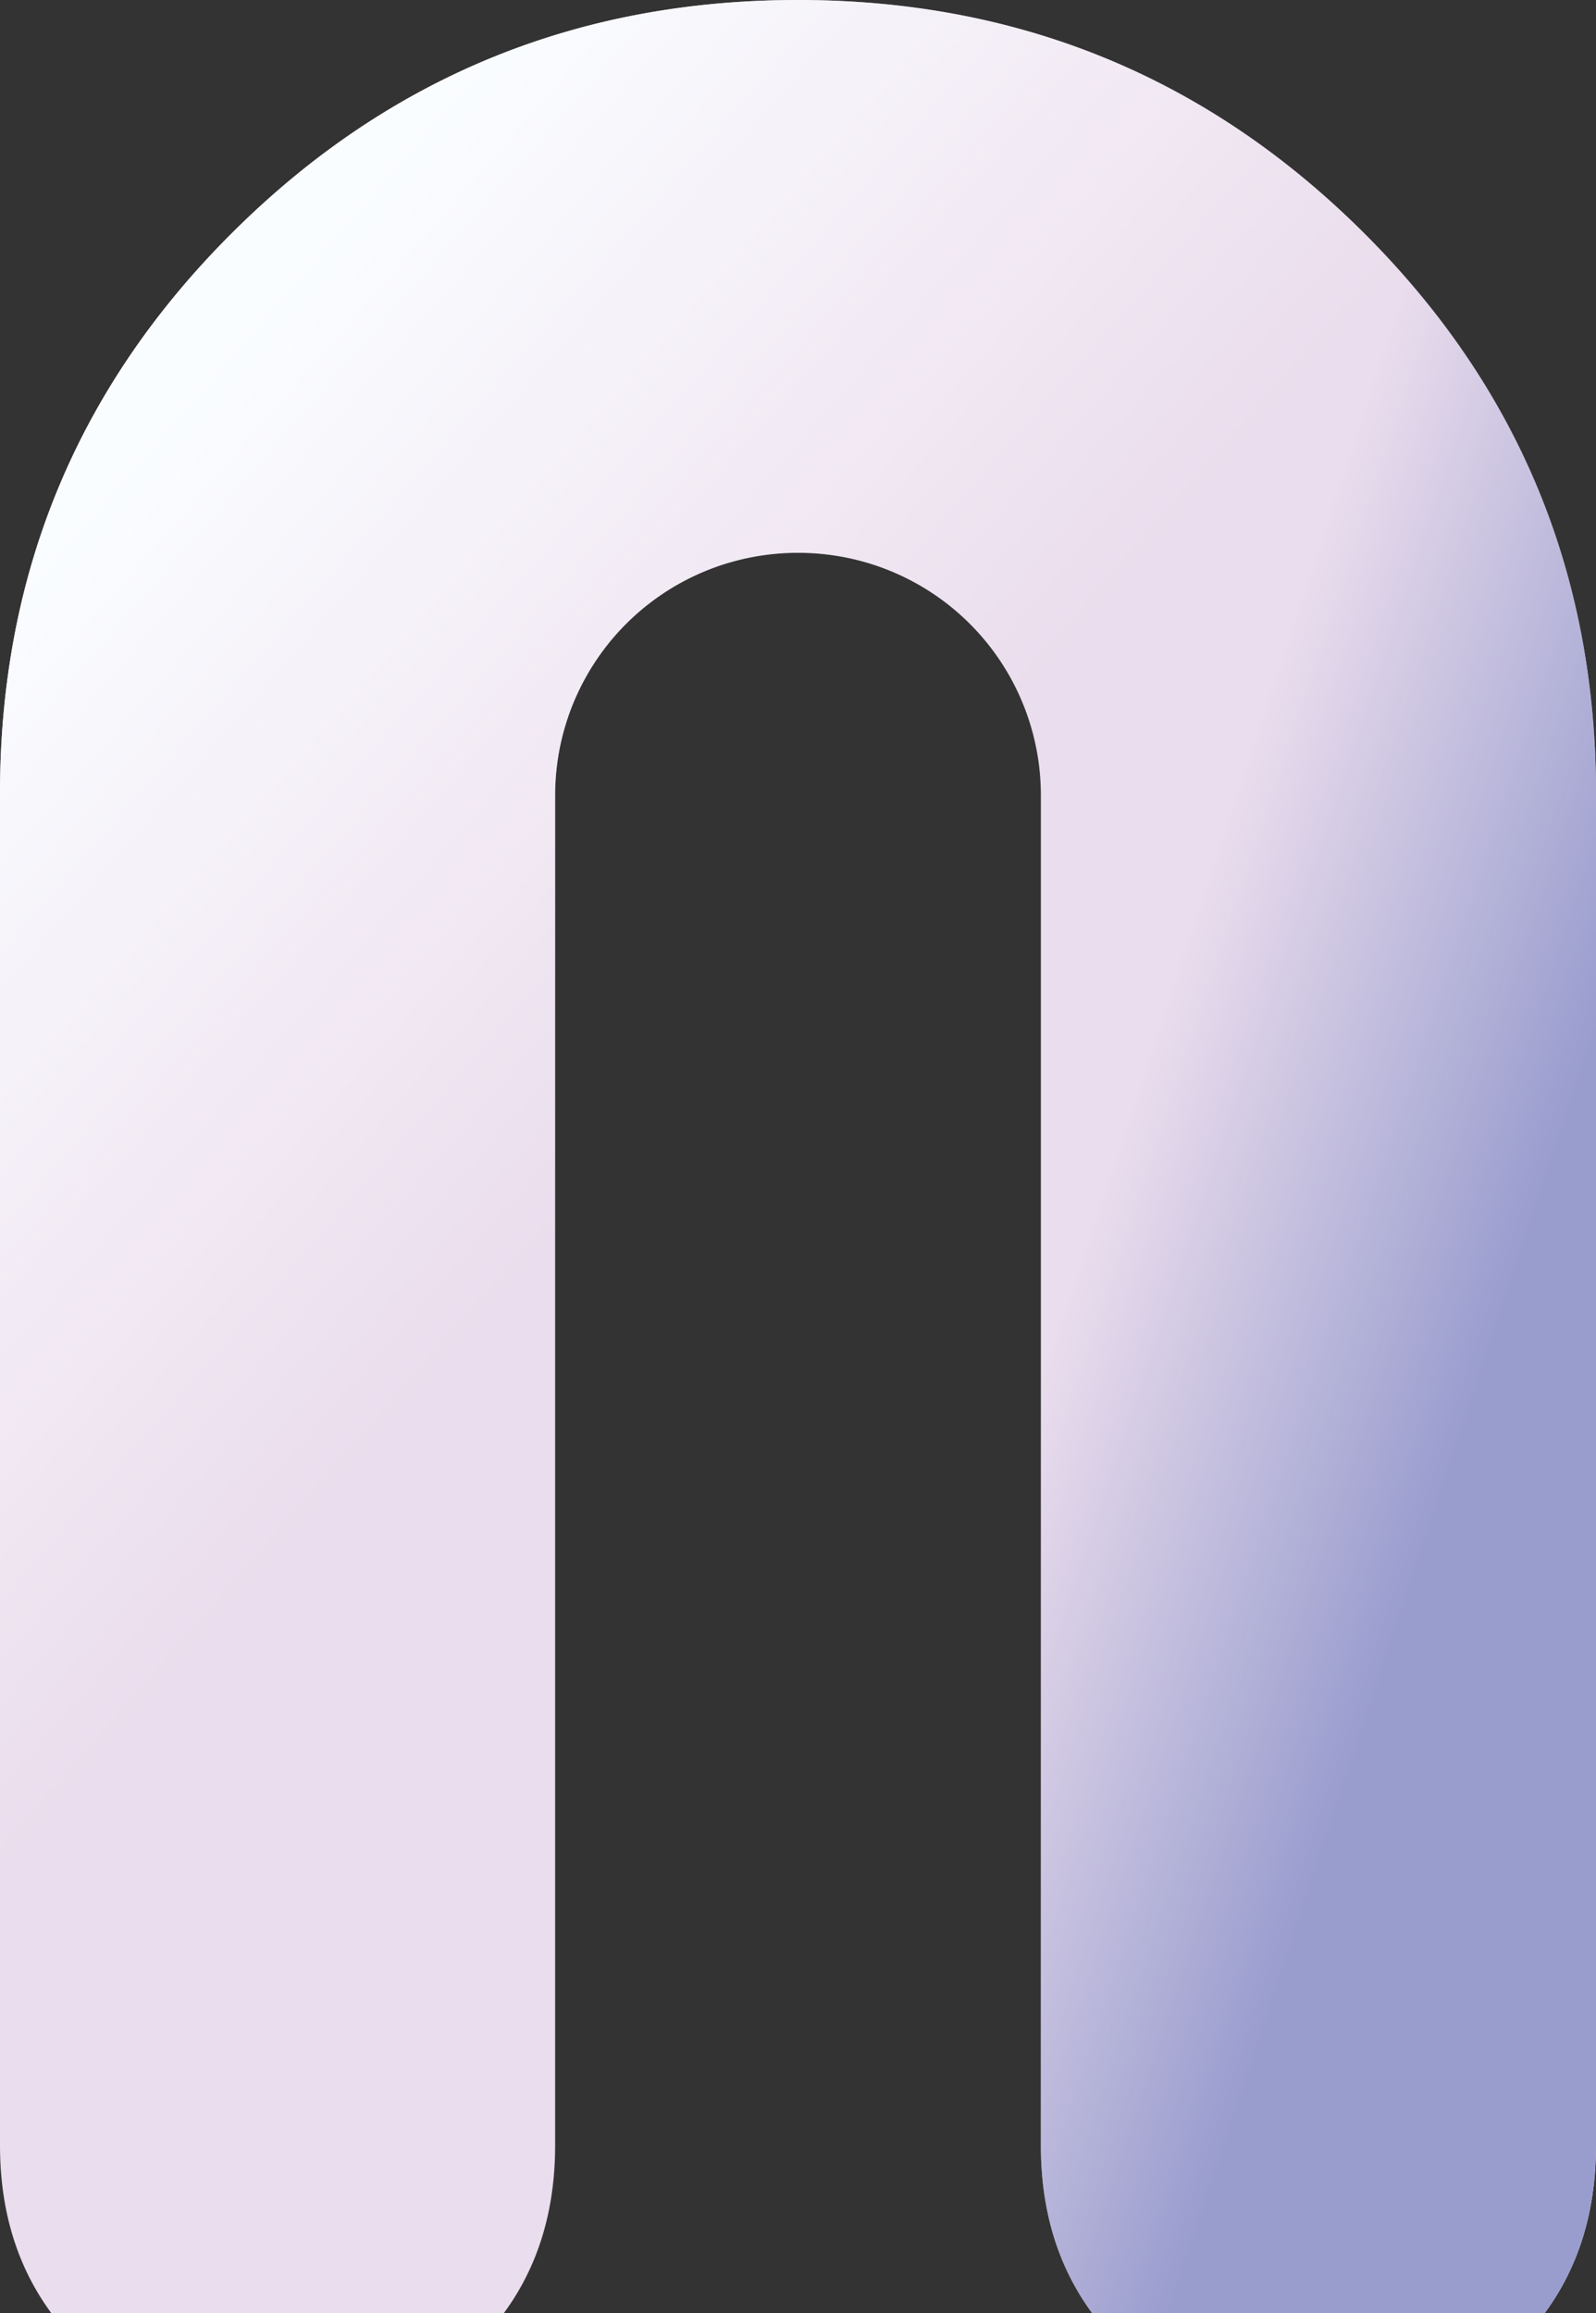 <svg xmlns="http://www.w3.org/2000/svg" xmlns:xlink="http://www.w3.org/1999/xlink" width="247" height="358" viewBox="0 0 247 358"><rect x="0" y="0" width="247" height="358" fill="#333333" stroke="none"/><defs><linearGradient id="a" x1="114.36" y1="153.02" x2="1.556" y2="115.508" gradientTransform="translate(257 358) rotate(180)" gradientUnits="userSpaceOnUse"><stop offset="0.168" stop-color="#999dce" stop-opacity="0"/><stop offset="0.714" stop-color="#999dce"/></linearGradient><linearGradient id="b" x1="163.409" y1="174.407" x2="262.19" y2="260.445" gradientTransform="translate(257 358) rotate(180)" gradientUnits="userSpaceOnUse"><stop offset="0" stop-color="#fff" stop-opacity="0"/><stop offset="1" stop-color="#fafdff"/></linearGradient></defs><path d="M42.956,374.823q-18.792,0-30.871-12.049T0,332.011v-209.2Q0,71.705,36.116,35.851,72.214,0,123.5,0t87.387,35.851Q247,71.709,247,122.816v209.2q0,18.723-12.083,30.763t-30.873,12.049q-18.795,0-30.871-12.049Q161.082,350.734,161.087,332V123.026A37.522,37.522,0,0,0,123.5,85.553a37.522,37.522,0,0,0-37.587,37.473V332q0,18.735-12.083,30.776T42.956,374.823Z" fill="#eadded"/><path d="M42.956,374.823q-18.792,0-30.871-12.049T0,332.011v-209.2Q0,71.705,36.116,35.851,72.214,0,123.5,0t87.387,35.851Q247,71.709,247,122.816v209.2q0,18.723-12.083,30.763t-30.873,12.049q-18.795,0-30.871-12.049Q161.082,350.734,161.087,332V123.026A37.522,37.522,0,0,0,123.5,85.553a37.522,37.522,0,0,0-37.587,37.473V332q0,18.735-12.083,30.776T42.956,374.823Z" fill="url(#a)"/><path d="M42.956,374.823q-18.792,0-30.871-12.049T0,332.011v-209.2Q0,71.705,36.116,35.851,72.214,0,123.5,0t87.387,35.851Q247,71.709,247,122.816v209.2q0,18.723-12.083,30.763t-30.873,12.049q-18.795,0-30.871-12.049Q161.082,350.734,161.087,332V123.026A37.522,37.522,0,0,0,123.5,85.553a37.522,37.522,0,0,0-37.587,37.473V332q0,18.735-12.083,30.776T42.956,374.823Z" fill="url(#b)"/></svg>
